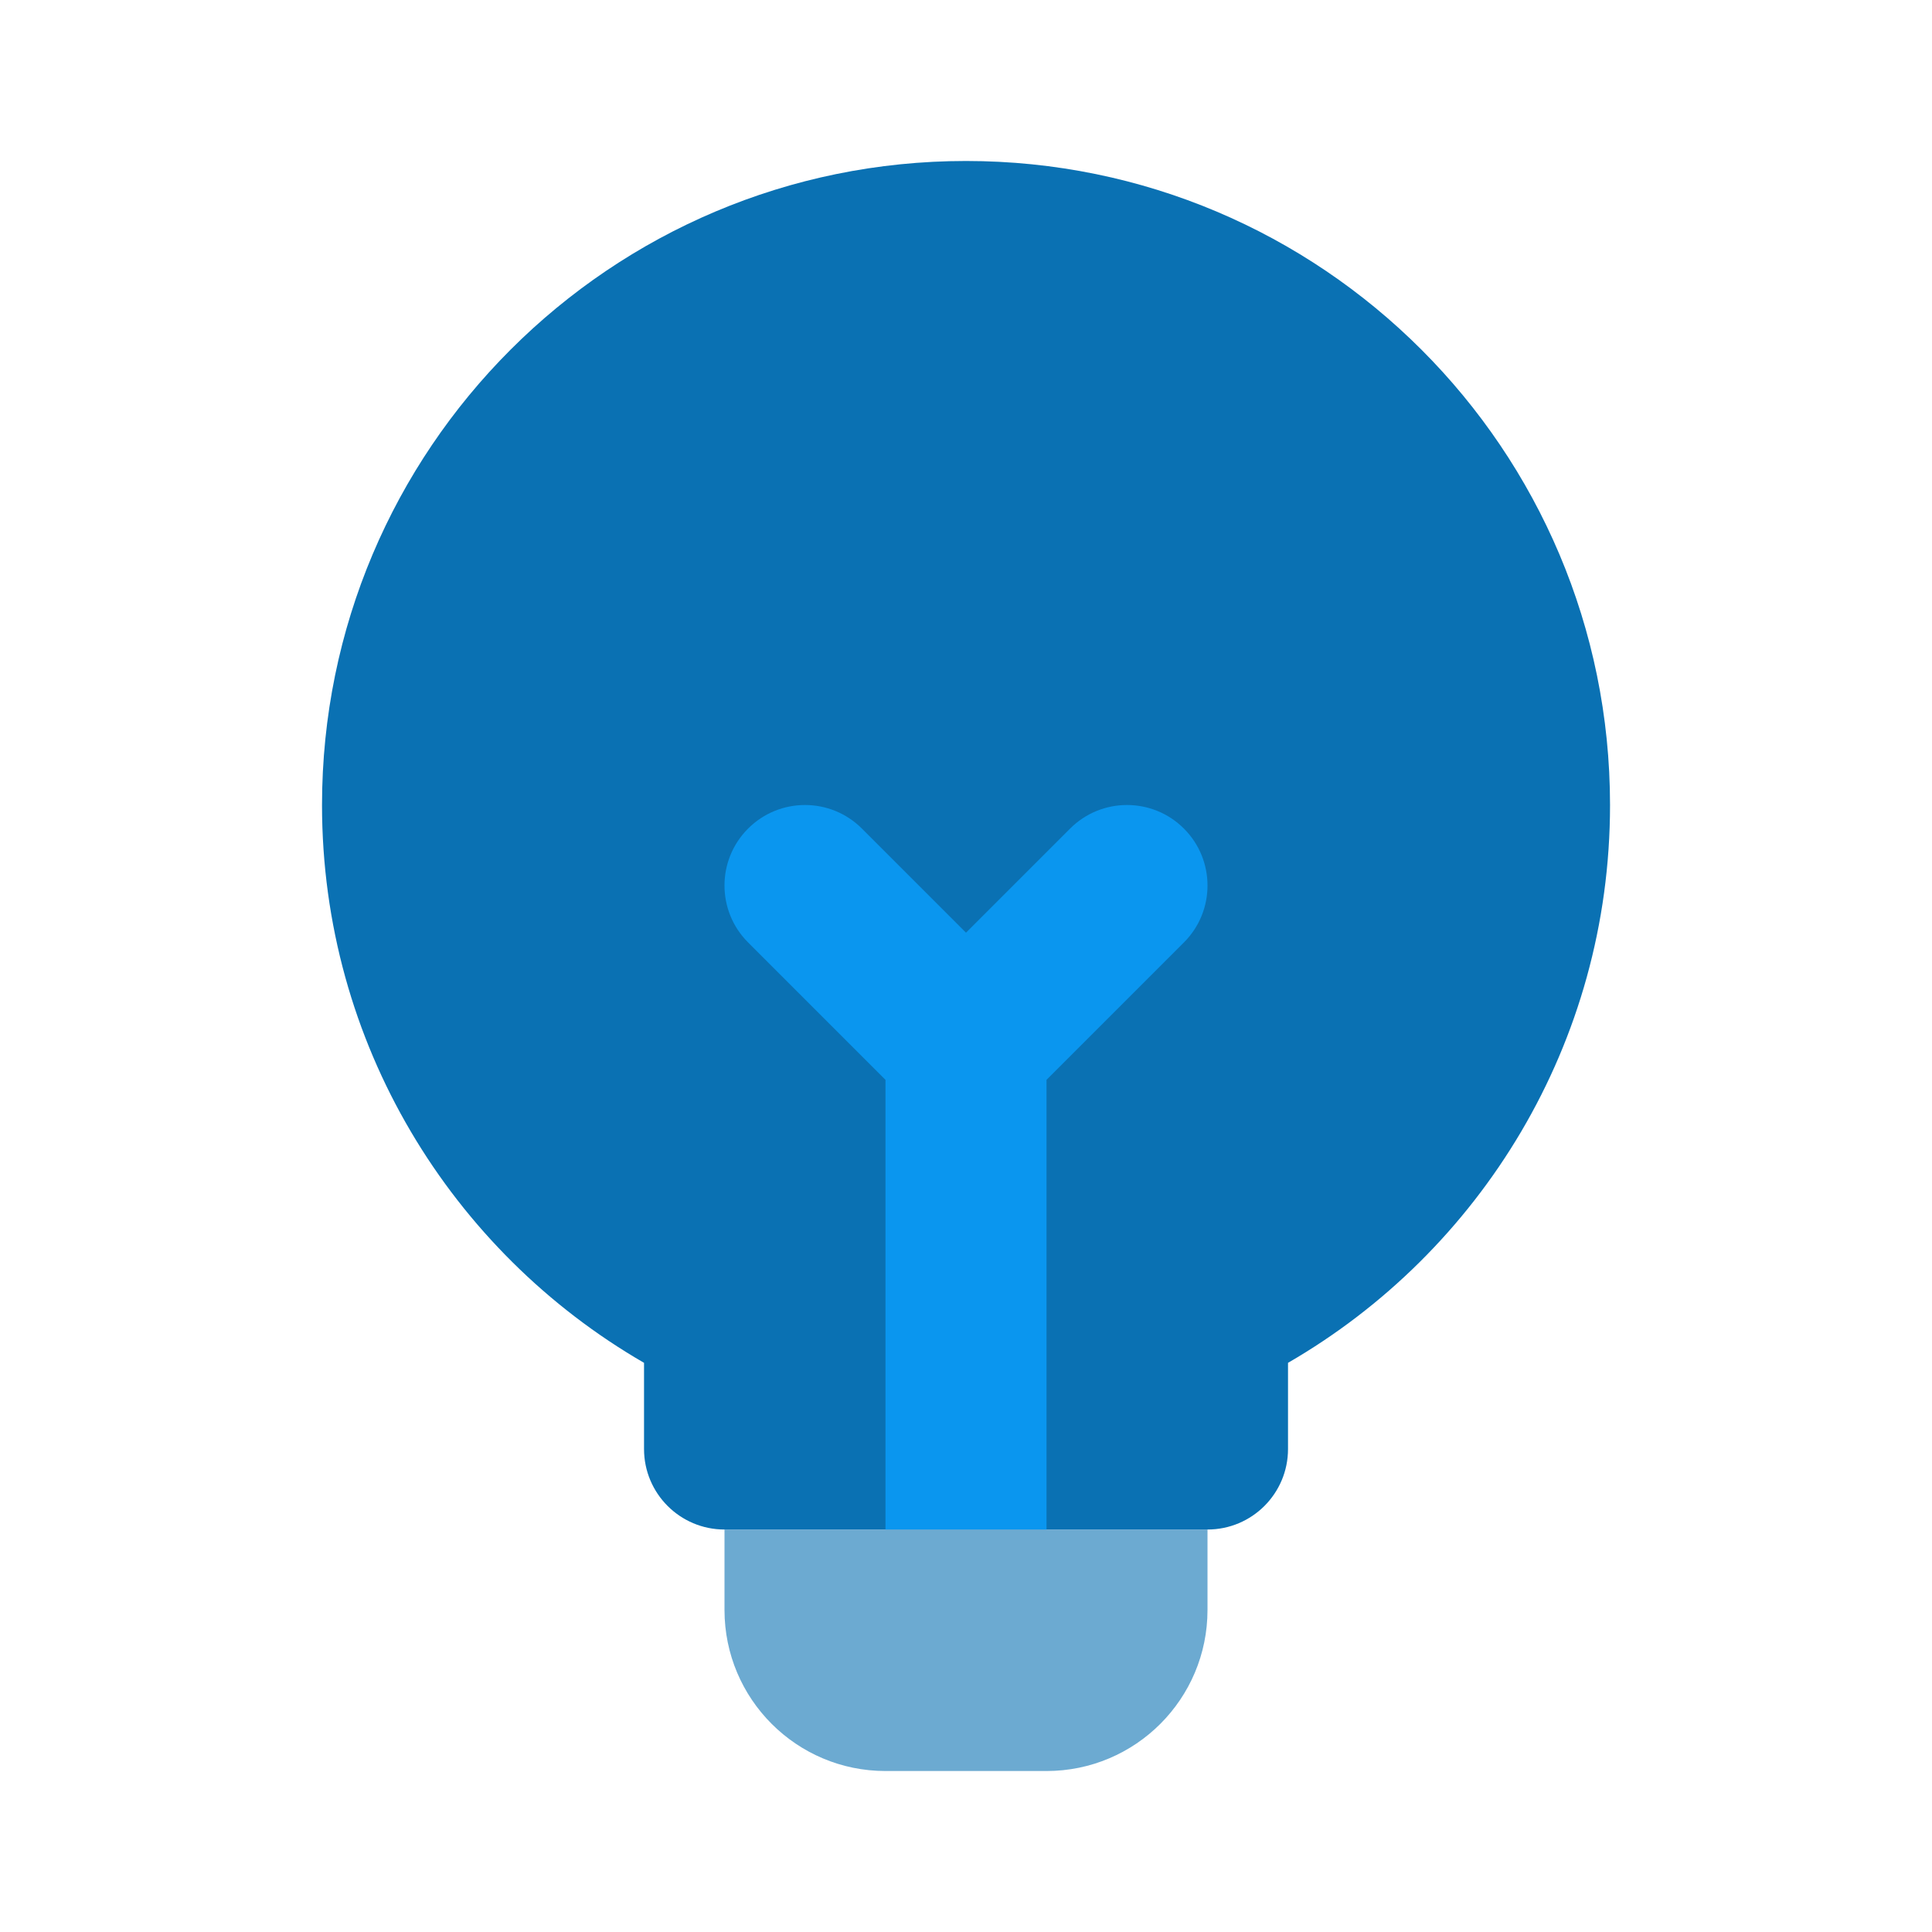 <svg width="40" height="40" viewBox="0 0 40 40" fill="none" xmlns="http://www.w3.org/2000/svg">
<path d="M26.667 28.216C30.652 25.911 33.334 21.602 33.334 16.667C33.334 9.303 27.364 3.333 20 3.333C12.636 3.333 6.667 9.303 6.667 16.667C6.667 21.602 9.348 25.911 13.334 28.216V30C13.334 30.921 14.08 31.667 15 31.667H25C25.921 31.667 26.667 30.921 26.667 30V28.216Z" fill="#0A71B3"/>
<path opacity="0.6" d="M15 31.667H25V33.333C25 35.174 23.508 36.667 21.667 36.667H18.333C16.492 36.667 15 35.174 15 33.333V31.667Z" fill="#0A71B3"/>
<path d="M17.845 17.155C17.194 16.504 16.139 16.504 15.488 17.155C14.837 17.806 14.837 18.861 15.488 19.512L18.333 22.357V31.667H21.667V22.357L24.512 19.512C25.163 18.861 25.163 17.806 24.512 17.155C23.861 16.504 22.806 16.504 22.155 17.155L20 19.31L17.845 17.155Z" fill="#0A96EF"/>
</svg>
